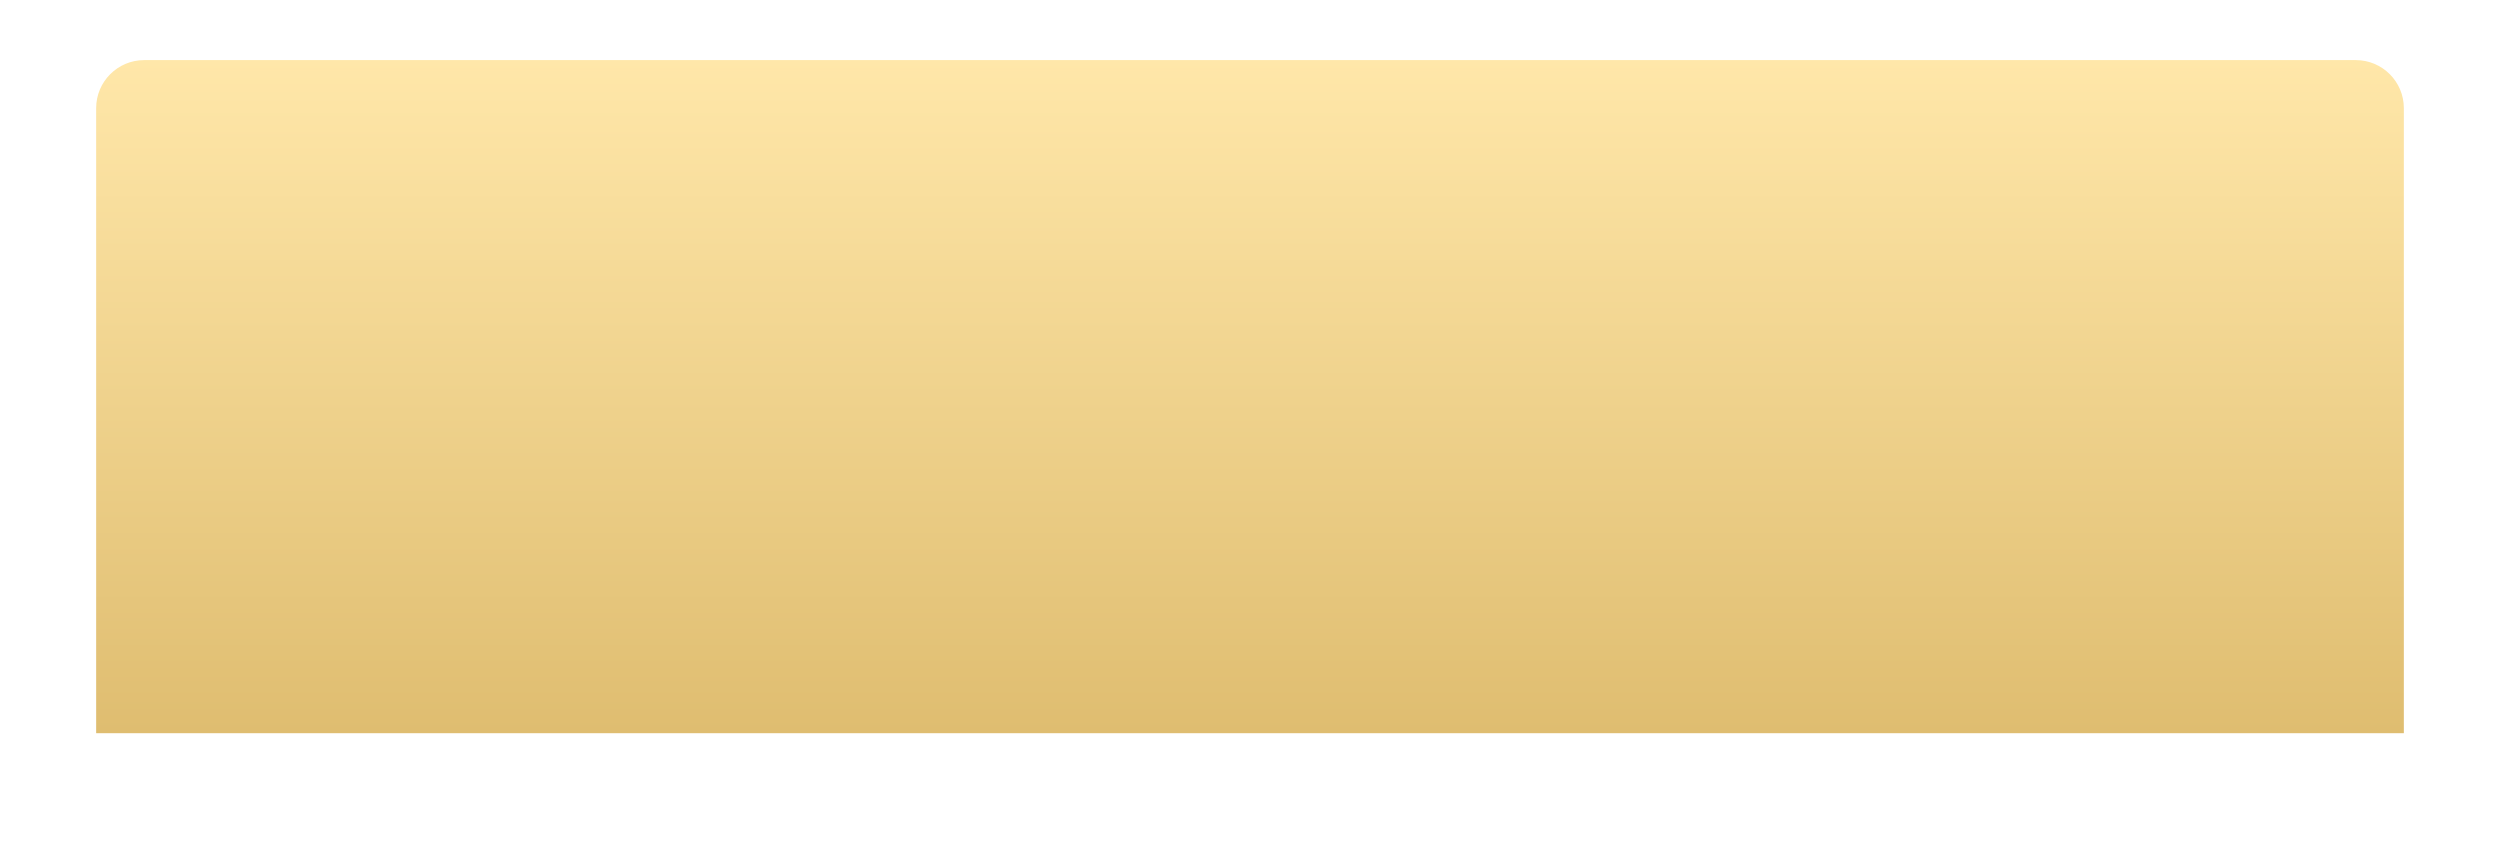 <?xml version="1.0" encoding="UTF-8"?> <svg xmlns="http://www.w3.org/2000/svg" width="832" height="288" viewBox="0 0 832 288" fill="none"> <g filter="url(#filter0_d_58_342)"> <path d="M32 32C32 23.163 39.163 16 48 16H784C792.837 16 800 23.163 800 32V240H32V32Z" fill="url(#paint0_linear_58_342)"></path> </g> <defs> <filter id="filter0_d_58_342" x="0" y="0" width="832" height="288" filterUnits="userSpaceOnUse" color-interpolation-filters="sRGB"> <feFlood flood-opacity="0" result="BackgroundImageFix"></feFlood> <feColorMatrix in="SourceAlpha" type="matrix" values="0 0 0 0 0 0 0 0 0 0 0 0 0 0 0 0 0 0 127 0" result="hardAlpha"></feColorMatrix> <feOffset dy="4"></feOffset> <feGaussianBlur stdDeviation="4"></feGaussianBlur> <feComposite in2="hardAlpha" operator="out"></feComposite> <feColorMatrix type="matrix" values="0 0 0 0 0 0 0 0 0 0 0 0 0 0 0 0 0 0 0.25 0"></feColorMatrix> <feBlend mode="normal" in2="BackgroundImageFix" result="effect1_dropShadow_58_342"></feBlend> <feBlend mode="normal" in="SourceGraphic" in2="effect1_dropShadow_58_342" result="shape"></feBlend> </filter> <linearGradient id="paint0_linear_58_342" x1="416" y1="16" x2="416" y2="240" gradientUnits="userSpaceOnUse"> <stop stop-color="#FFE7A9"></stop> <stop offset="1" stop-color="#DFBD70"></stop> </linearGradient> </defs> </svg> 